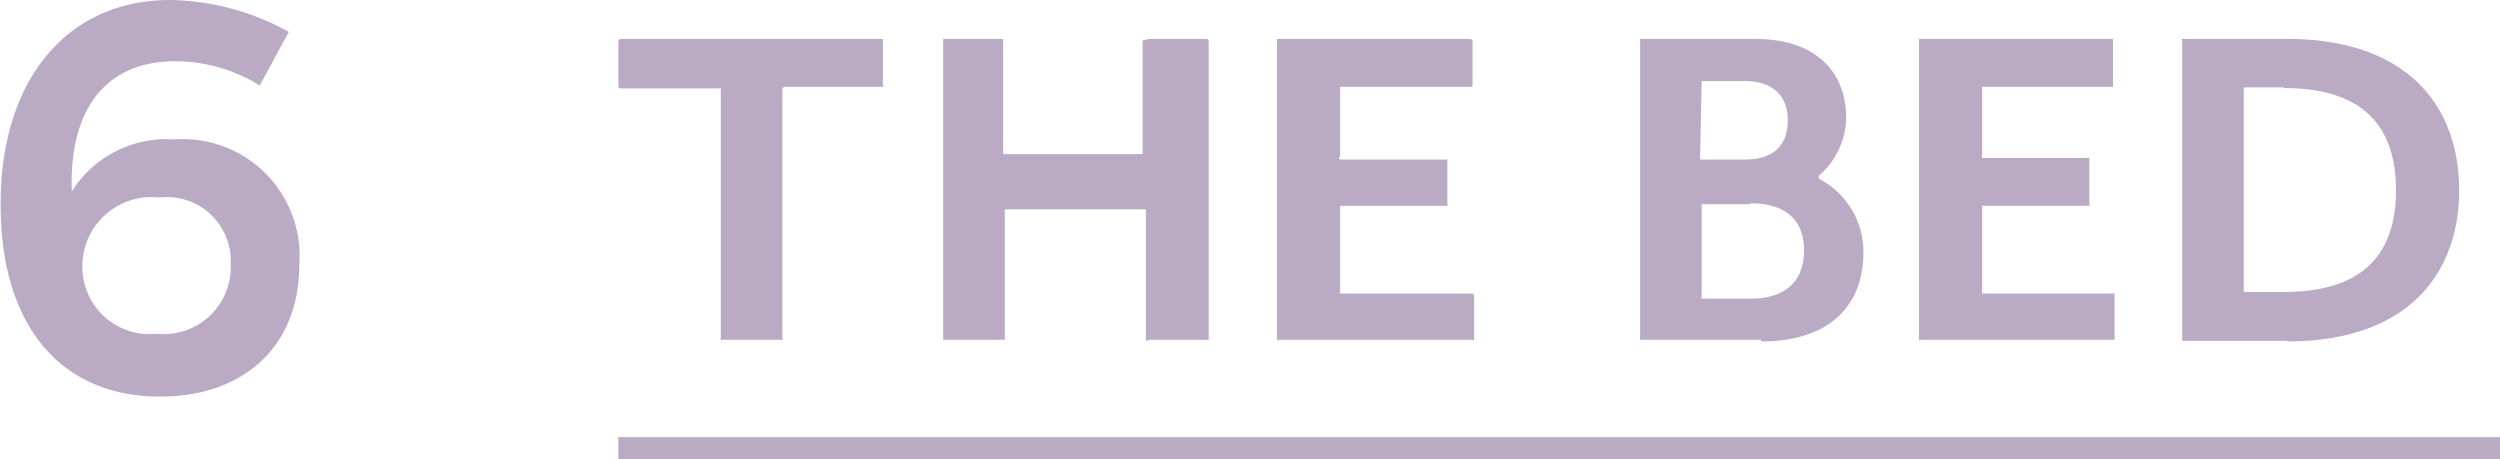 <svg xmlns="http://www.w3.org/2000/svg" viewBox="0 0 78.35 14.4"><defs><style>.cls-1{fill:#baaac4;}</style></defs><title>zone_name6_on</title><g id="レイヤー_2" data-name="レイヤー 2"><g id="ゾーンマウスオン"><path class="cls-1" d="M5.49,1.92C3.24,1.92,2.16,3.52,2.25,6A3.5,3.5,0,0,1,5.46,4.37,3.66,3.66,0,0,1,9.38,8.3c0,2.54-1.73,4.13-4.36,4.13-3.12,0-5-2.23-5-6C0,2.55,2.07,0,5.33,0A7.91,7.91,0,0,1,9.05,1L8.14,2.68A5,5,0,0,0,5.49,1.92ZM2.58,8.35a2.11,2.11,0,0,0,2.33,2.11A2.1,2.1,0,0,0,7.23,8.28,2,2,0,0,0,5,6.19,2.17,2.17,0,0,0,2.58,8.35Z"/><path class="cls-1" d="M24.52,2.77v7.88a.06.06,0,0,1-.06,0H22.64a.05.05,0,0,1-.05,0V2.77a.05.05,0,0,0-.05,0H19.43a.06.06,0,0,1-.05-.06V1.27a0,0,0,0,1,.05-.05h8.24a0,0,0,0,1,0,.05V2.66a.06.06,0,0,1,0,.06h-3.1A0,0,0,0,0,24.52,2.77Zm11.39,7.88V6.56a0,0,0,0,0,0,0H31.49a0,0,0,0,0,0,0v4.09a.06.06,0,0,1-.05,0H29.56a.05.05,0,0,1,0,0V1.27a0,0,0,0,1,0-.05h1.83a.05.05,0,0,1,.05.05V4.83a0,0,0,0,0,0,0h4.37a0,0,0,0,0,0,0V1.27A0,0,0,0,1,36,1.22h1.83a0,0,0,0,1,.05.05v9.38a.05.05,0,0,1-.05,0H36A.05.05,0,0,1,35.91,10.65Zm4.11,0V1.27a0,0,0,0,1,0-.05h6.08a0,0,0,0,1,.05.05V2.66a.06.06,0,0,1-.05.06H42a0,0,0,0,0,0,0V4.89A.06.06,0,0,0,42,5h3.36a0,0,0,0,1,0,0V6.39a.06.06,0,0,1,0,.06H42a0,0,0,0,0,0,0V9.14a.06.06,0,0,0,0,.06h4.15a0,0,0,0,1,.05.05v1.4a.05.05,0,0,1-.05,0H40.07A.05.05,0,0,1,40,10.65Zm15.17,0H51.4a.06.06,0,0,1,0,0V1.27a.05.05,0,0,1,0-.05H55c2,0,2.86,1.12,2.86,2.48A2.46,2.46,0,0,1,57,5.51a0,0,0,0,0,0,.09A2.58,2.58,0,0,1,58.4,7.92C58.4,9.45,57.47,10.7,55.19,10.7ZM53.28,5a0,0,0,0,0,0,0h1.39c1,0,1.36-.53,1.36-1.23s-.4-1.23-1.36-1.23H53.33a0,0,0,0,0,0,0Zm1.58,1.4H53.33a0,0,0,0,0,0,0V9.3a.06.06,0,0,0,0,.06h1.53c1.2,0,1.68-.65,1.68-1.51S56.06,6.37,54.86,6.37Zm5.28,4.28V1.27a0,0,0,0,1,0-.05h6.08a0,0,0,0,1,0,.05V2.66a.06.06,0,0,1,0,.06H62.12a0,0,0,0,0,0,0V4.89a.06.06,0,0,0,0,.06h3.36a0,0,0,0,1,0,0V6.39a.06.06,0,0,1,0,.06H62.12a0,0,0,0,0,0,0V9.14a.06.06,0,0,0,0,.06h4.15a0,0,0,0,1,0,.05v1.4a.05.05,0,0,1,0,0H60.19A.05.05,0,0,1,60.14,10.65Zm11.54,0H68.39a.06.06,0,0,1,0,0V1.27a.05.05,0,0,1,0-.05h3.29c3.79,0,5.39,2.13,5.39,4.74S75.47,10.7,71.68,10.7Zm-.1-7.94H70.32a.06.06,0,0,0,0,.06V9.1a0,0,0,0,0,0,.05h1.26c2.59,0,3.51-1.3,3.51-3.19S74.17,2.76,71.58,2.76Z"/><path class="cls-1" d="M19.38,14.4v-.7h59v.7Z"/></g></g></svg>